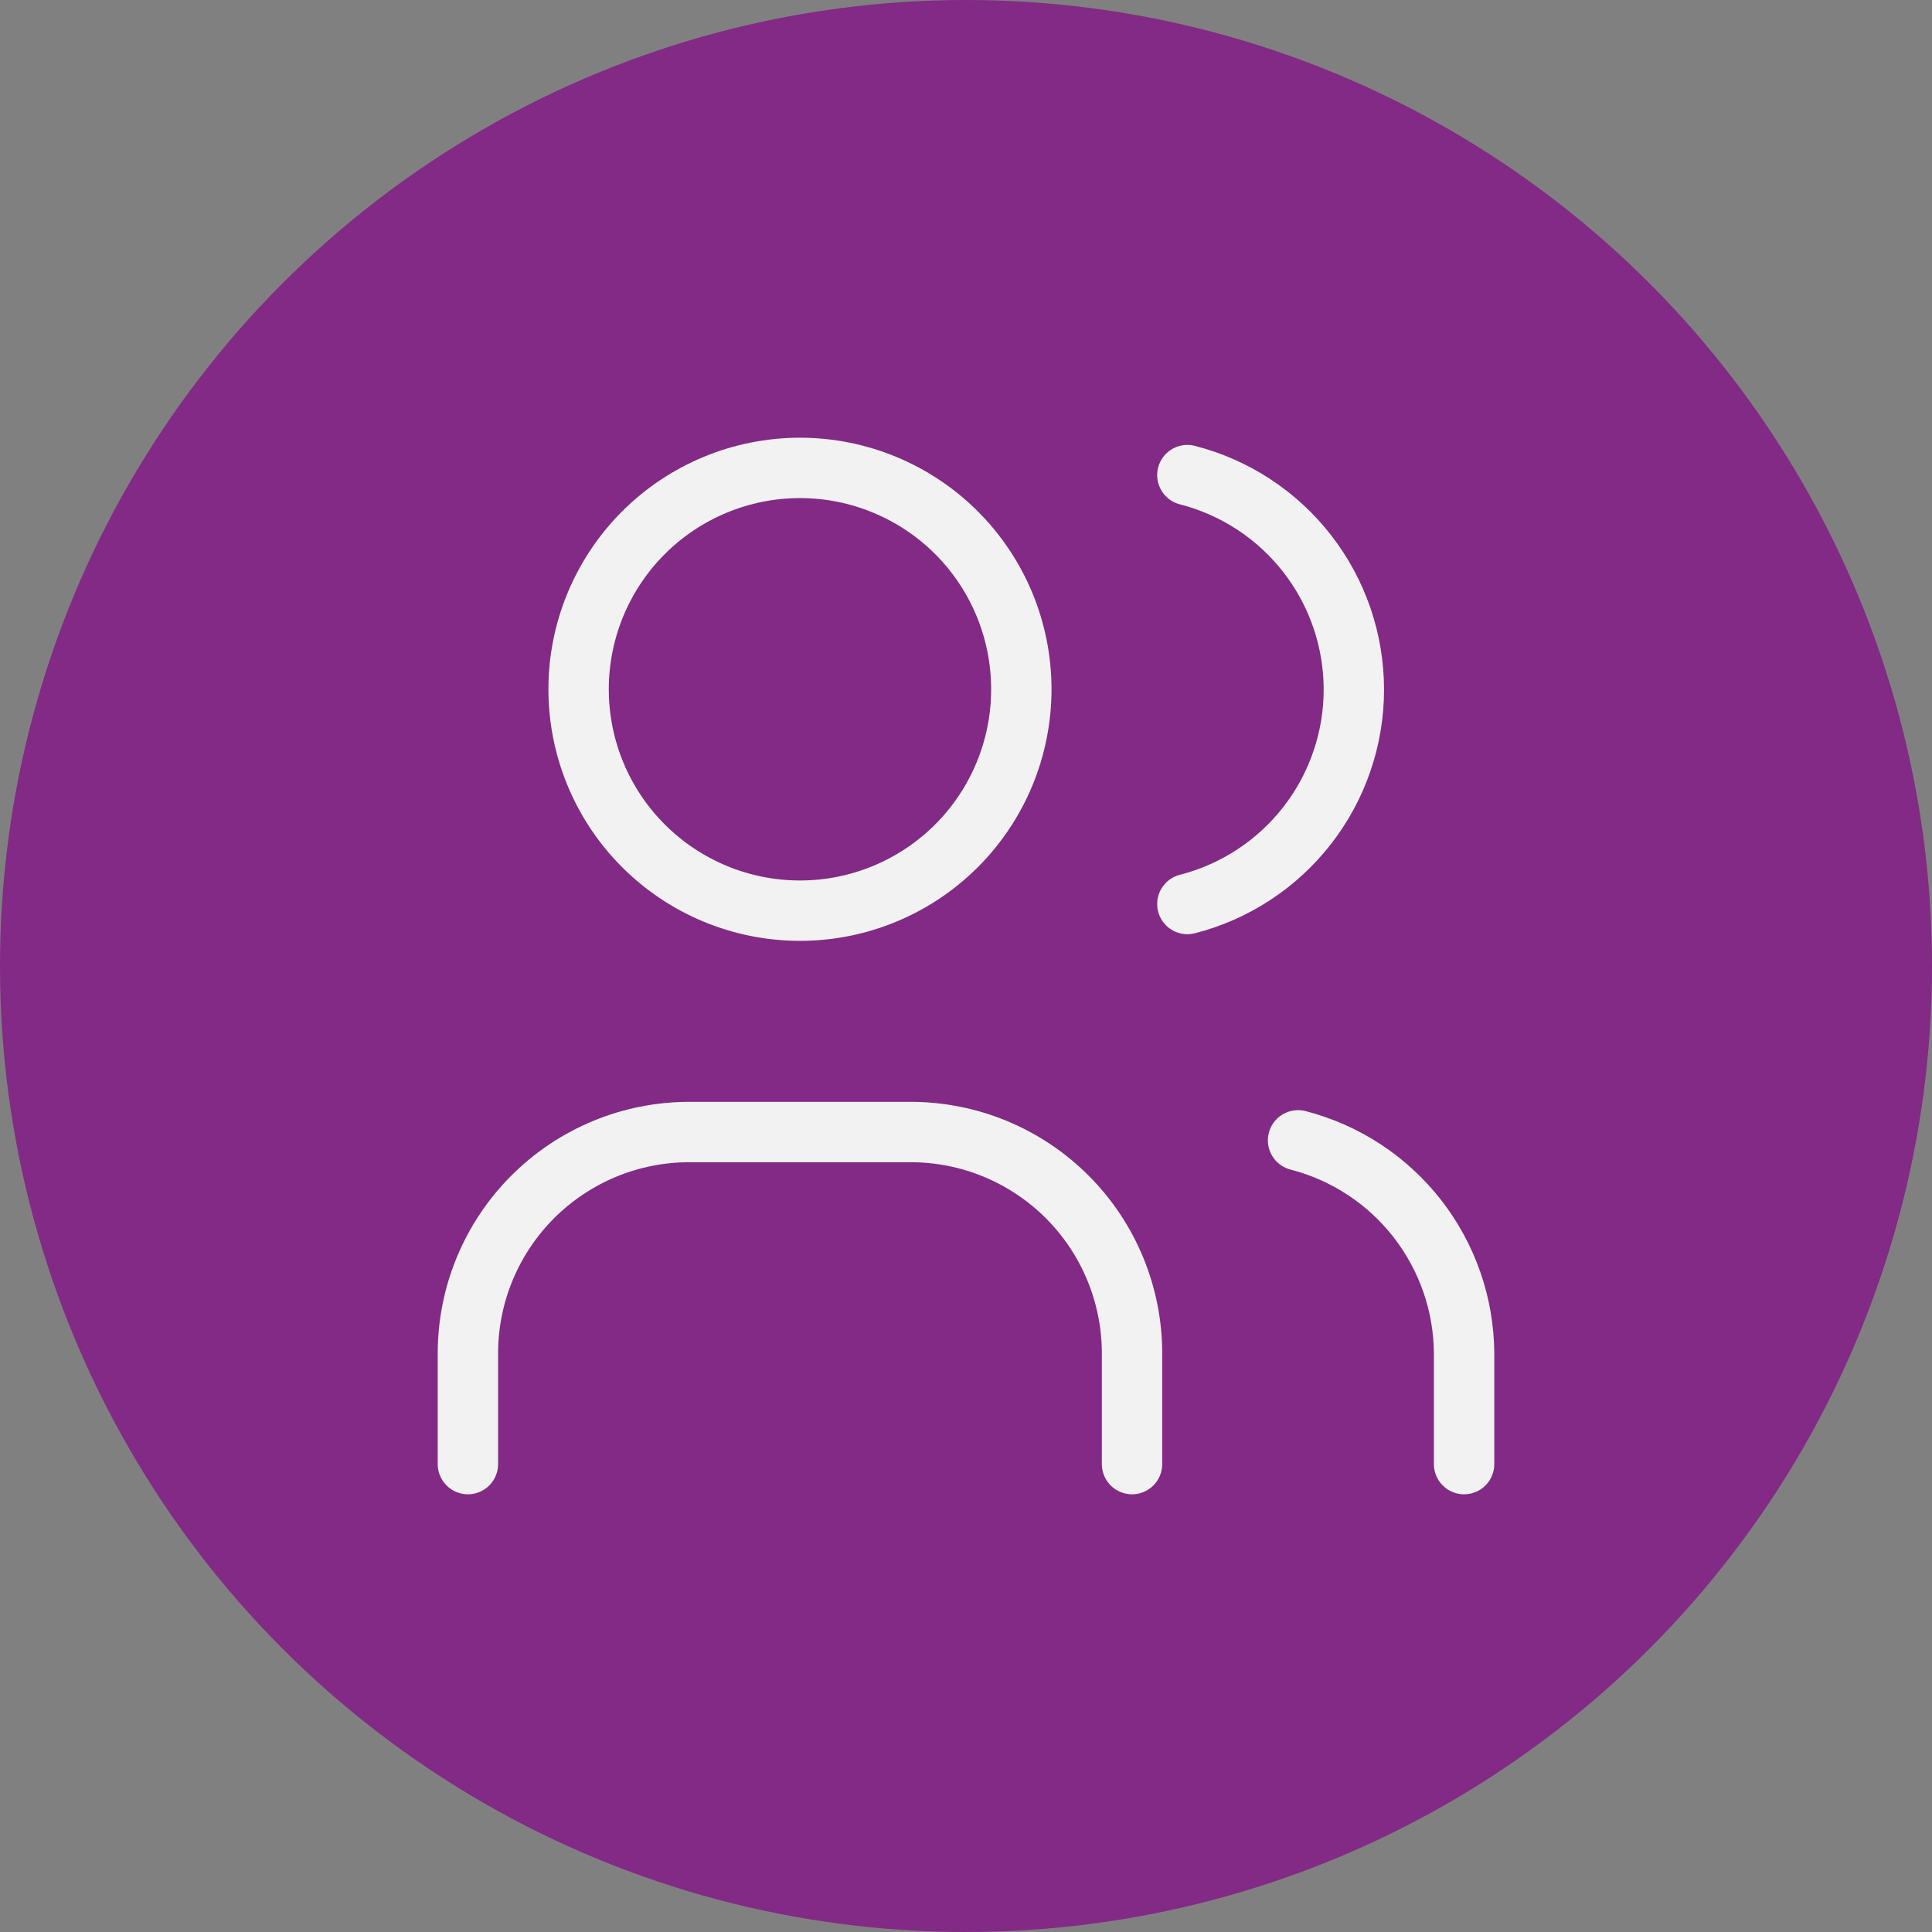 <?xml version="1.0" encoding="UTF-8"?> <svg xmlns="http://www.w3.org/2000/svg" width="64" height="64" viewBox="0 0 64 64" fill="none"><rect x="0" y="0" width="64" height="64" fill="#808080" stroke="none"/><circle cx="32" cy="32" r="32" fill="#822A85"></circle><g clip-path="url(#clip0_1_543)"><path d="M19.167 22.833C19.167 24.778 19.939 26.643 21.315 28.019C22.69 29.394 24.555 30.167 26.5 30.167C28.445 30.167 30.31 29.394 31.686 28.019C33.061 26.643 33.833 24.778 33.833 22.833C33.833 20.888 33.061 19.023 31.686 17.648C30.31 16.273 28.445 15.5 26.5 15.5C24.555 15.5 22.69 16.273 21.315 17.648C19.939 19.023 19.167 20.888 19.167 22.833Z" stroke="#F2F2F2" stroke-width="2" stroke-linecap="round" stroke-linejoin="round"></path><path d="M15.5 48.5V44.833C15.5 42.888 16.273 41.023 17.648 39.648C19.023 38.273 20.888 37.5 22.833 37.5H30.167C32.112 37.5 33.977 38.273 35.352 39.648C36.727 41.023 37.5 42.888 37.5 44.833V48.5" stroke="#F2F2F2" stroke-width="2" stroke-linecap="round" stroke-linejoin="round"></path><path d="M39.333 15.738C40.911 16.142 42.309 17.06 43.307 18.346C44.306 19.632 44.848 21.214 44.848 22.842C44.848 24.471 44.306 26.053 43.307 27.339C42.309 28.625 40.911 29.543 39.333 29.947" stroke="#F2F2F2" stroke-width="2" stroke-linecap="round" stroke-linejoin="round"></path><path d="M48.5 48.5V44.833C48.491 43.215 47.946 41.645 46.951 40.368C45.956 39.091 44.567 38.18 43 37.775" stroke="#F2F2F2" stroke-width="2" stroke-linecap="round" stroke-linejoin="round"></path></g><defs><clipPath id="clip0_1_543"><rect width="44" height="44" fill="white" transform="translate(10 10)"></rect></clipPath></defs></svg> 
